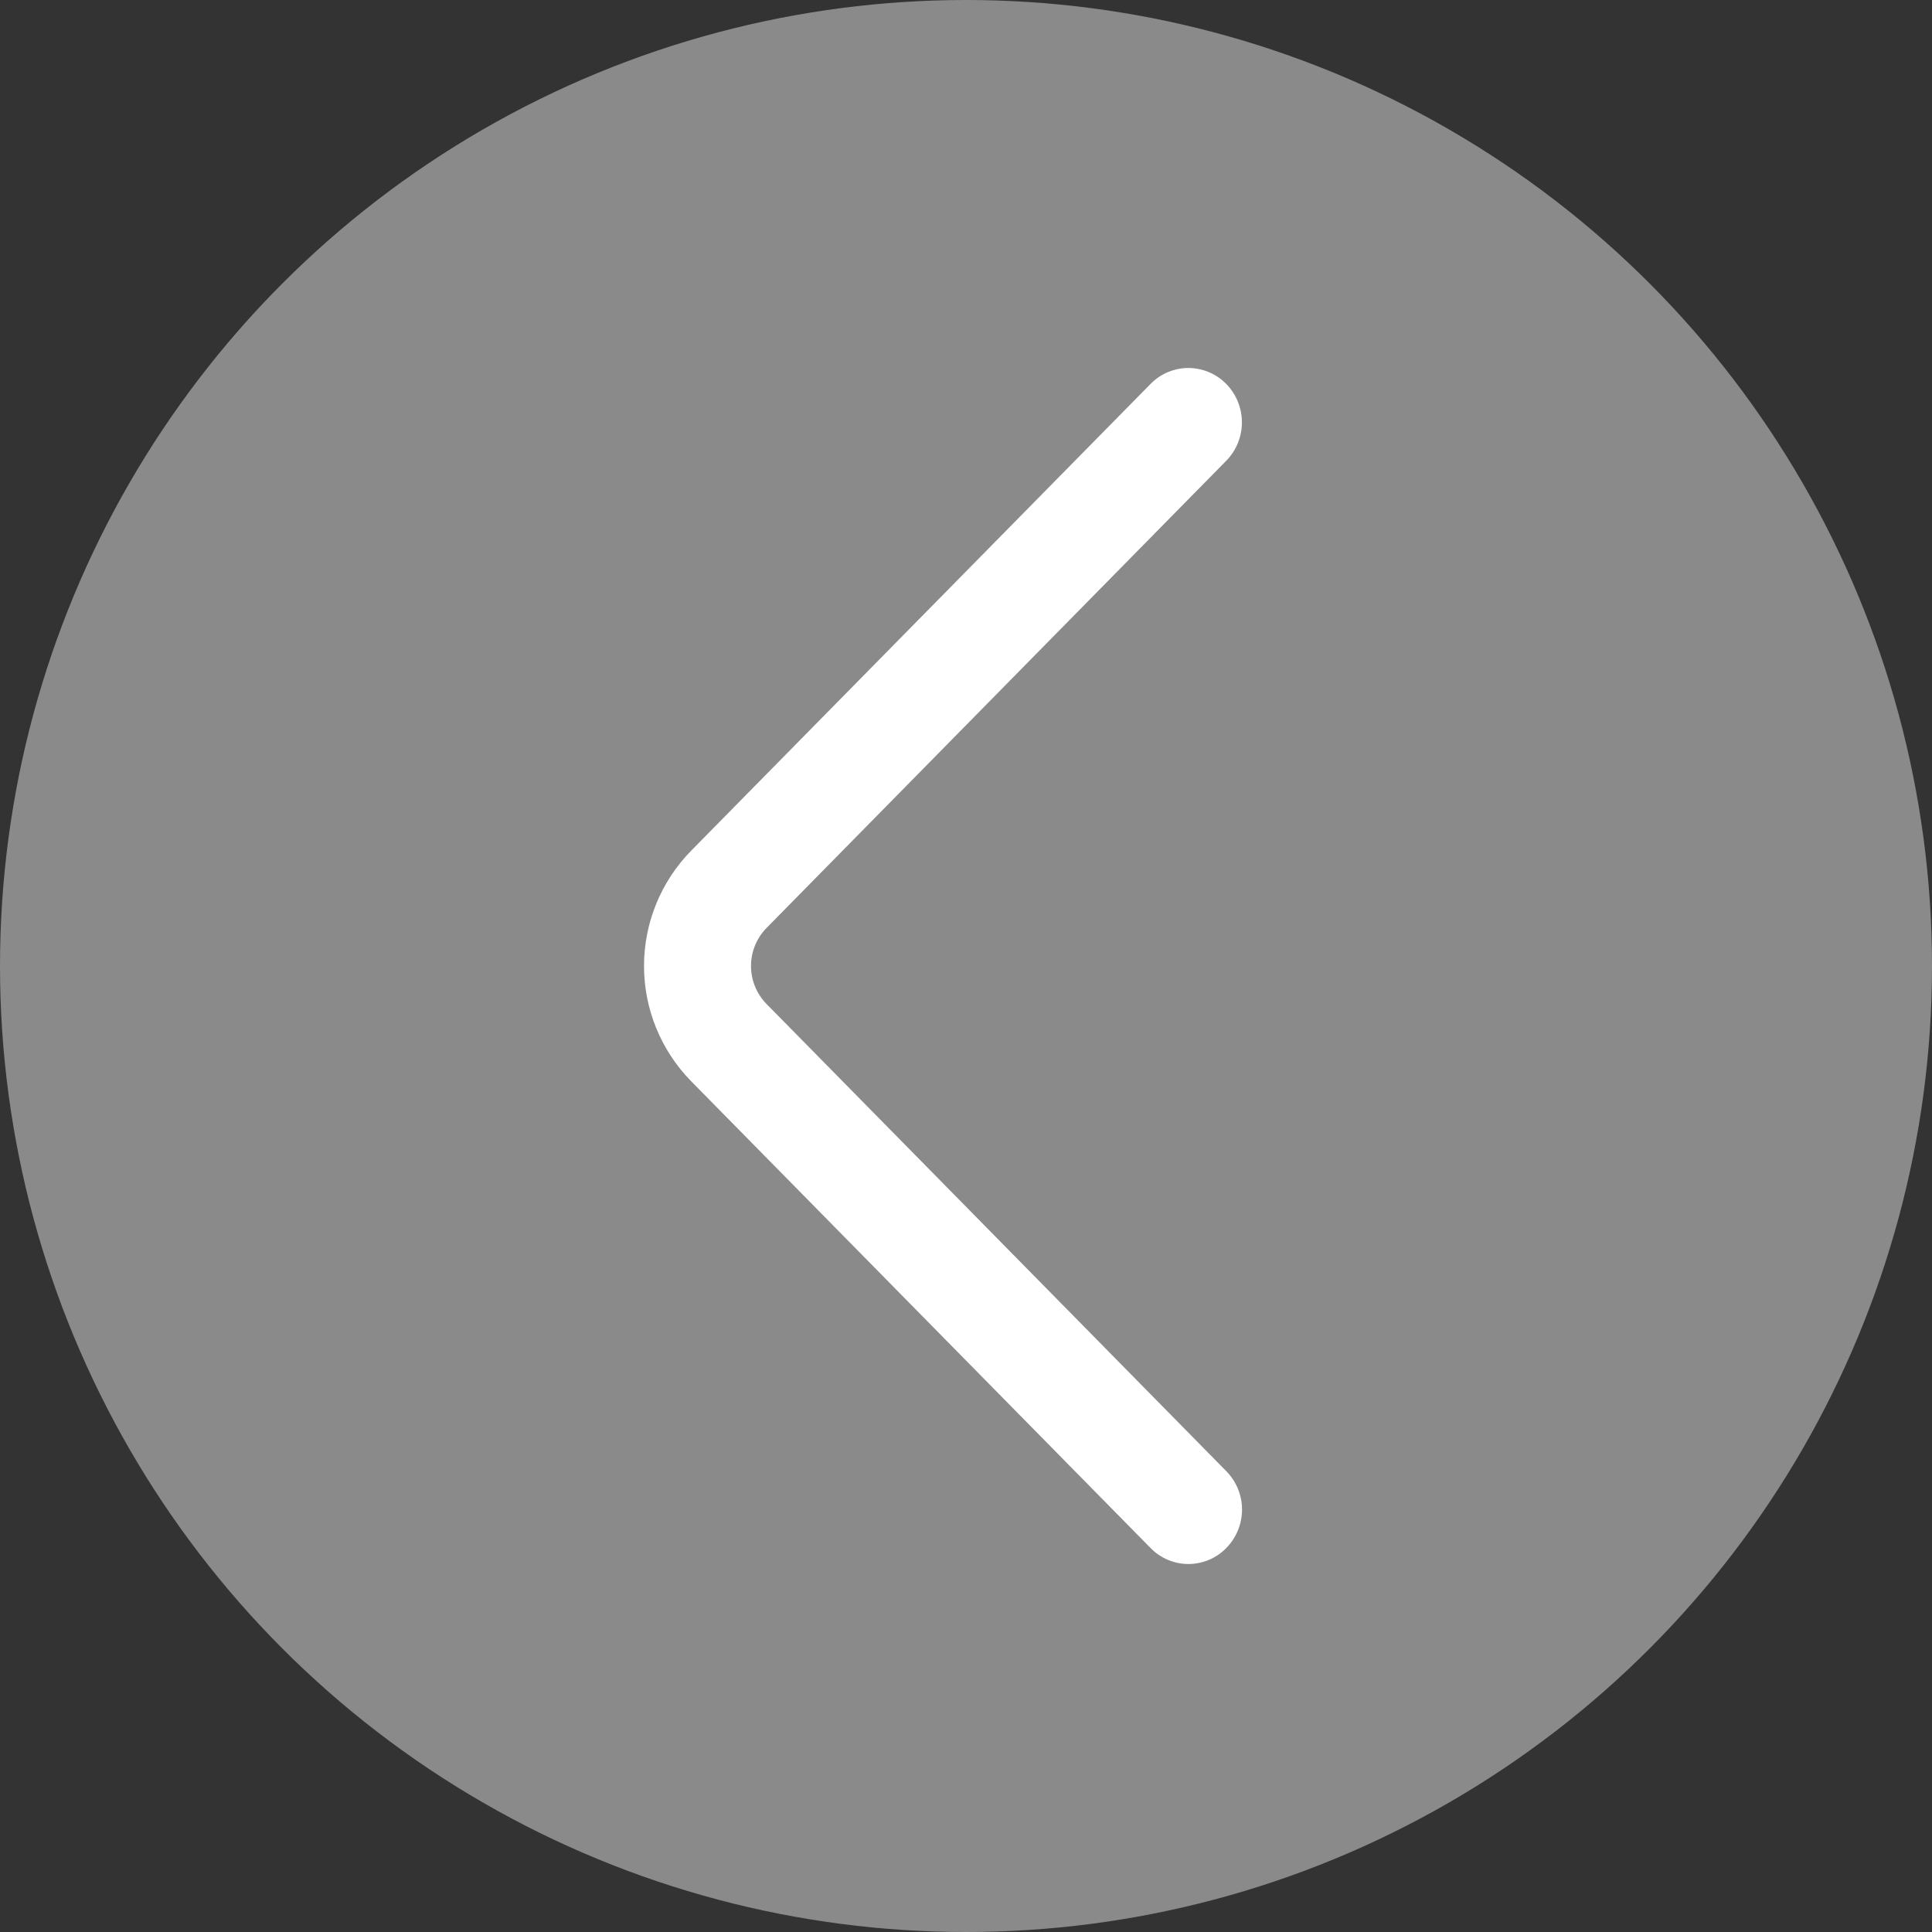 <svg width="32" height="32" viewBox="0 0 32 32" fill="none" xmlns="http://www.w3.org/2000/svg">
<rect x="0" y="0" width="32" height="32" fill="#333333" stroke="none"/>
<circle cx="16" cy="16" r="16" fill="#DEDEDE" fill-opacity="0.51"/>
<path d="M20.311 24.367L12.7 16.633C12.533 16.465 12.439 16.237 12.439 16C12.439 15.762 12.533 15.534 12.7 15.366L20.31 7.632C20.477 7.462 20.57 7.234 20.57 6.996C20.57 6.758 20.477 6.529 20.31 6.359C20.228 6.276 20.131 6.209 20.023 6.164C19.916 6.119 19.8 6.095 19.683 6.095C19.567 6.095 19.451 6.119 19.343 6.164C19.236 6.209 19.138 6.276 19.057 6.359L11.447 14.091C10.947 14.601 10.667 15.286 10.667 16C10.667 16.713 10.947 17.398 11.447 17.908L19.057 25.64C19.138 25.724 19.236 25.79 19.344 25.836C19.451 25.881 19.567 25.905 19.684 25.905C19.801 25.905 19.917 25.881 20.024 25.836C20.132 25.79 20.23 25.724 20.311 25.64C20.478 25.47 20.572 25.241 20.572 25.003C20.572 24.765 20.478 24.537 20.311 24.367Z" fill="white"/>
</svg>
